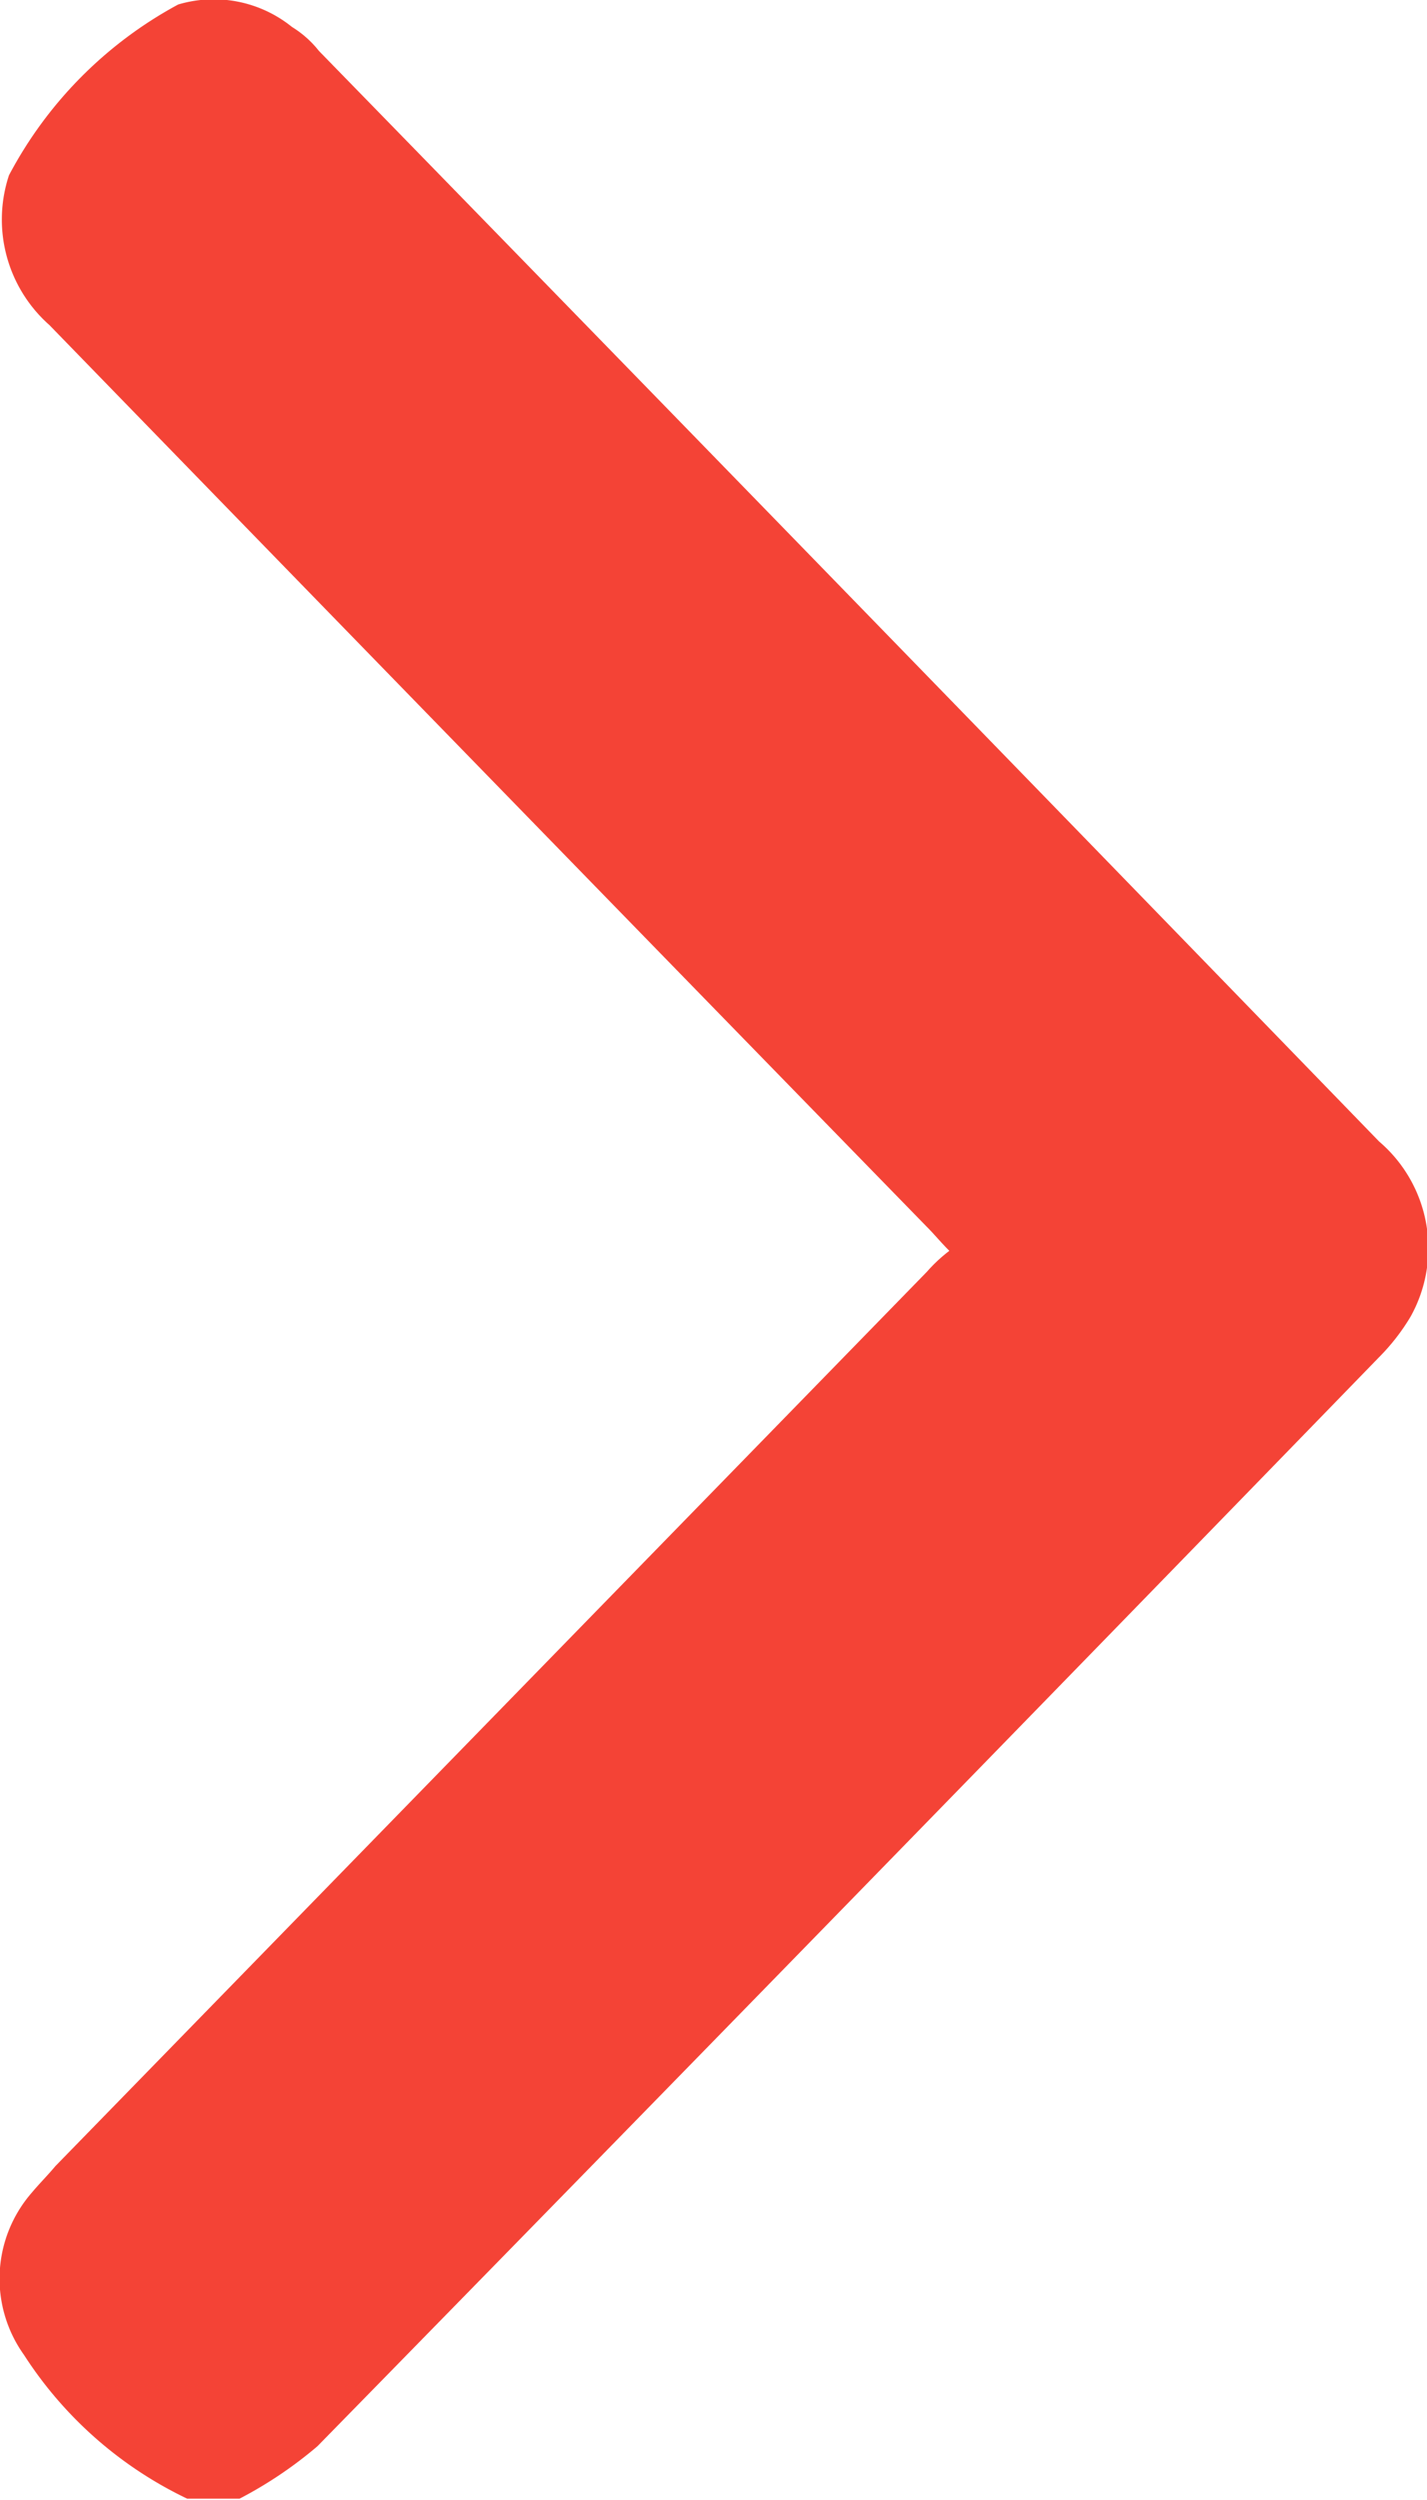 <svg xmlns="http://www.w3.org/2000/svg" width="9.53" height="16.69" viewBox="0 0 9.53 16.69">
  <defs>
    <style>
      .cls-1 {
        fill: #f44336;
        fill-rule: evenodd;
      }
    </style>
  </defs>
  <path id="right_copy" data-name="right copy" class="cls-1" d="M1169.25,2216.68a2.656,2.656,0,0,1-1.09-.96,0.874,0.874,0,0,1,.05-1.08c0.05-.06.11-0.12,0.16-0.18l5.82-5.97a1.028,1.028,0,0,1,.15-0.14c-0.06-.06-0.1-0.11-0.15-0.16q-2.925-3-5.86-6.02a0.94,0.94,0,0,1-.27-1,2.758,2.758,0,0,1,1.13-1.14,0.832,0.832,0,0,1,.76.15,0.69,0.69,0,0,1,.18.16q3.54,3.63,7.08,7.28a0.937,0.937,0,0,1,.21,1.17,1.4,1.4,0,0,1-.21.27q-3.54,3.645-7.09,7.27a2.781,2.781,0,0,1-.52.35h-0.35Z" transform="translate(-1168 -2200)"/>
</svg>
